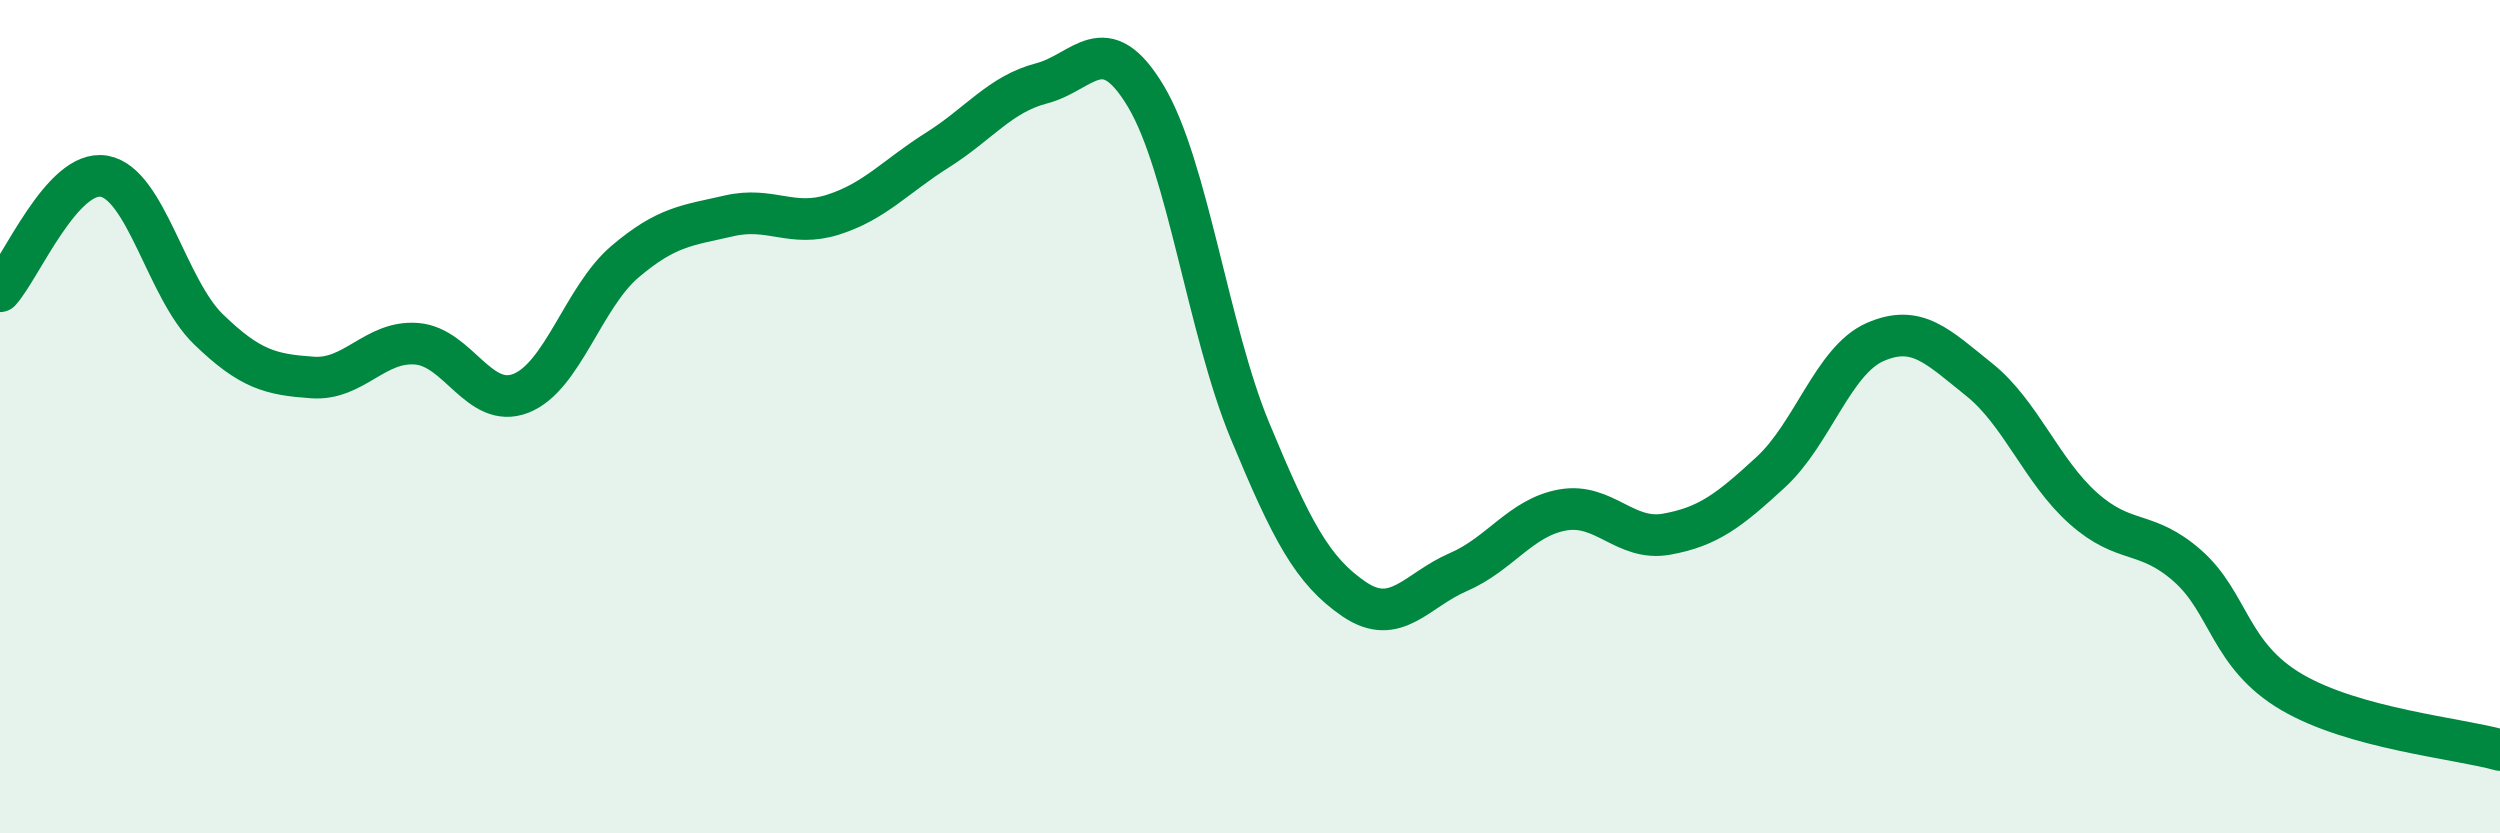 
    <svg width="60" height="20" viewBox="0 0 60 20" xmlns="http://www.w3.org/2000/svg">
      <path
        d="M 0,6.99 C 0.5,6.44 1.5,4.05 2.5,4.23 C 3.5,4.41 4,6.93 5,7.9 C 6,8.87 6.5,8.99 7.5,9.06 C 8.5,9.13 9,8.17 10,8.25 C 11,8.33 11.5,9.83 12.5,9.44 C 13.5,9.05 14,7.13 15,6.28 C 16,5.43 16.5,5.41 17.5,5.18 C 18.5,4.95 19,5.47 20,5.15 C 21,4.83 21.5,4.23 22.5,3.6 C 23.5,2.97 24,2.26 25,2 C 26,1.74 26.5,0.64 27.5,2.31 C 28.5,3.98 29,7.93 30,10.34 C 31,12.75 31.5,13.7 32.5,14.38 C 33.5,15.06 34,14.16 35,13.73 C 36,13.3 36.5,12.42 37.5,12.24 C 38.5,12.06 39,13 40,12.82 C 41,12.64 41.5,12.25 42.5,11.33 C 43.5,10.41 44,8.65 45,8.21 C 46,7.77 46.5,8.31 47.5,9.11 C 48.5,9.91 49,11.31 50,12.2 C 51,13.09 51.5,12.7 52.5,13.58 C 53.5,14.46 53.5,15.73 55,16.61 C 56.5,17.49 59,17.72 60,18L60 20L0 20Z"
        fill="#008740"
        opacity="0.1"
        stroke-linecap="round"
        stroke-linejoin="round"
      />
      <path
        d="M 0,6.99 C 0.5,6.44 1.5,4.05 2.5,4.23 C 3.5,4.41 4,6.93 5,7.9 C 6,8.87 6.5,8.99 7.5,9.06 C 8.5,9.13 9,8.17 10,8.25 C 11,8.33 11.5,9.83 12.5,9.44 C 13.5,9.05 14,7.13 15,6.28 C 16,5.43 16.5,5.41 17.5,5.18 C 18.5,4.95 19,5.47 20,5.15 C 21,4.83 21.5,4.23 22.5,3.6 C 23.5,2.97 24,2.26 25,2 C 26,1.74 26.5,0.64 27.5,2.31 C 28.5,3.98 29,7.93 30,10.34 C 31,12.75 31.5,13.7 32.5,14.38 C 33.5,15.06 34,14.16 35,13.73 C 36,13.3 36.5,12.42 37.5,12.24 C 38.5,12.06 39,13 40,12.82 C 41,12.64 41.5,12.25 42.5,11.33 C 43.5,10.41 44,8.65 45,8.21 C 46,7.77 46.5,8.31 47.5,9.11 C 48.5,9.91 49,11.31 50,12.2 C 51,13.09 51.5,12.7 52.5,13.58 C 53.5,14.46 53.5,15.73 55,16.61 C 56.5,17.49 59,17.72 60,18"
        stroke="#008740"
        stroke-width="1"
        fill="none"
        stroke-linecap="round"
        stroke-linejoin="round"
      />
    </svg>
  